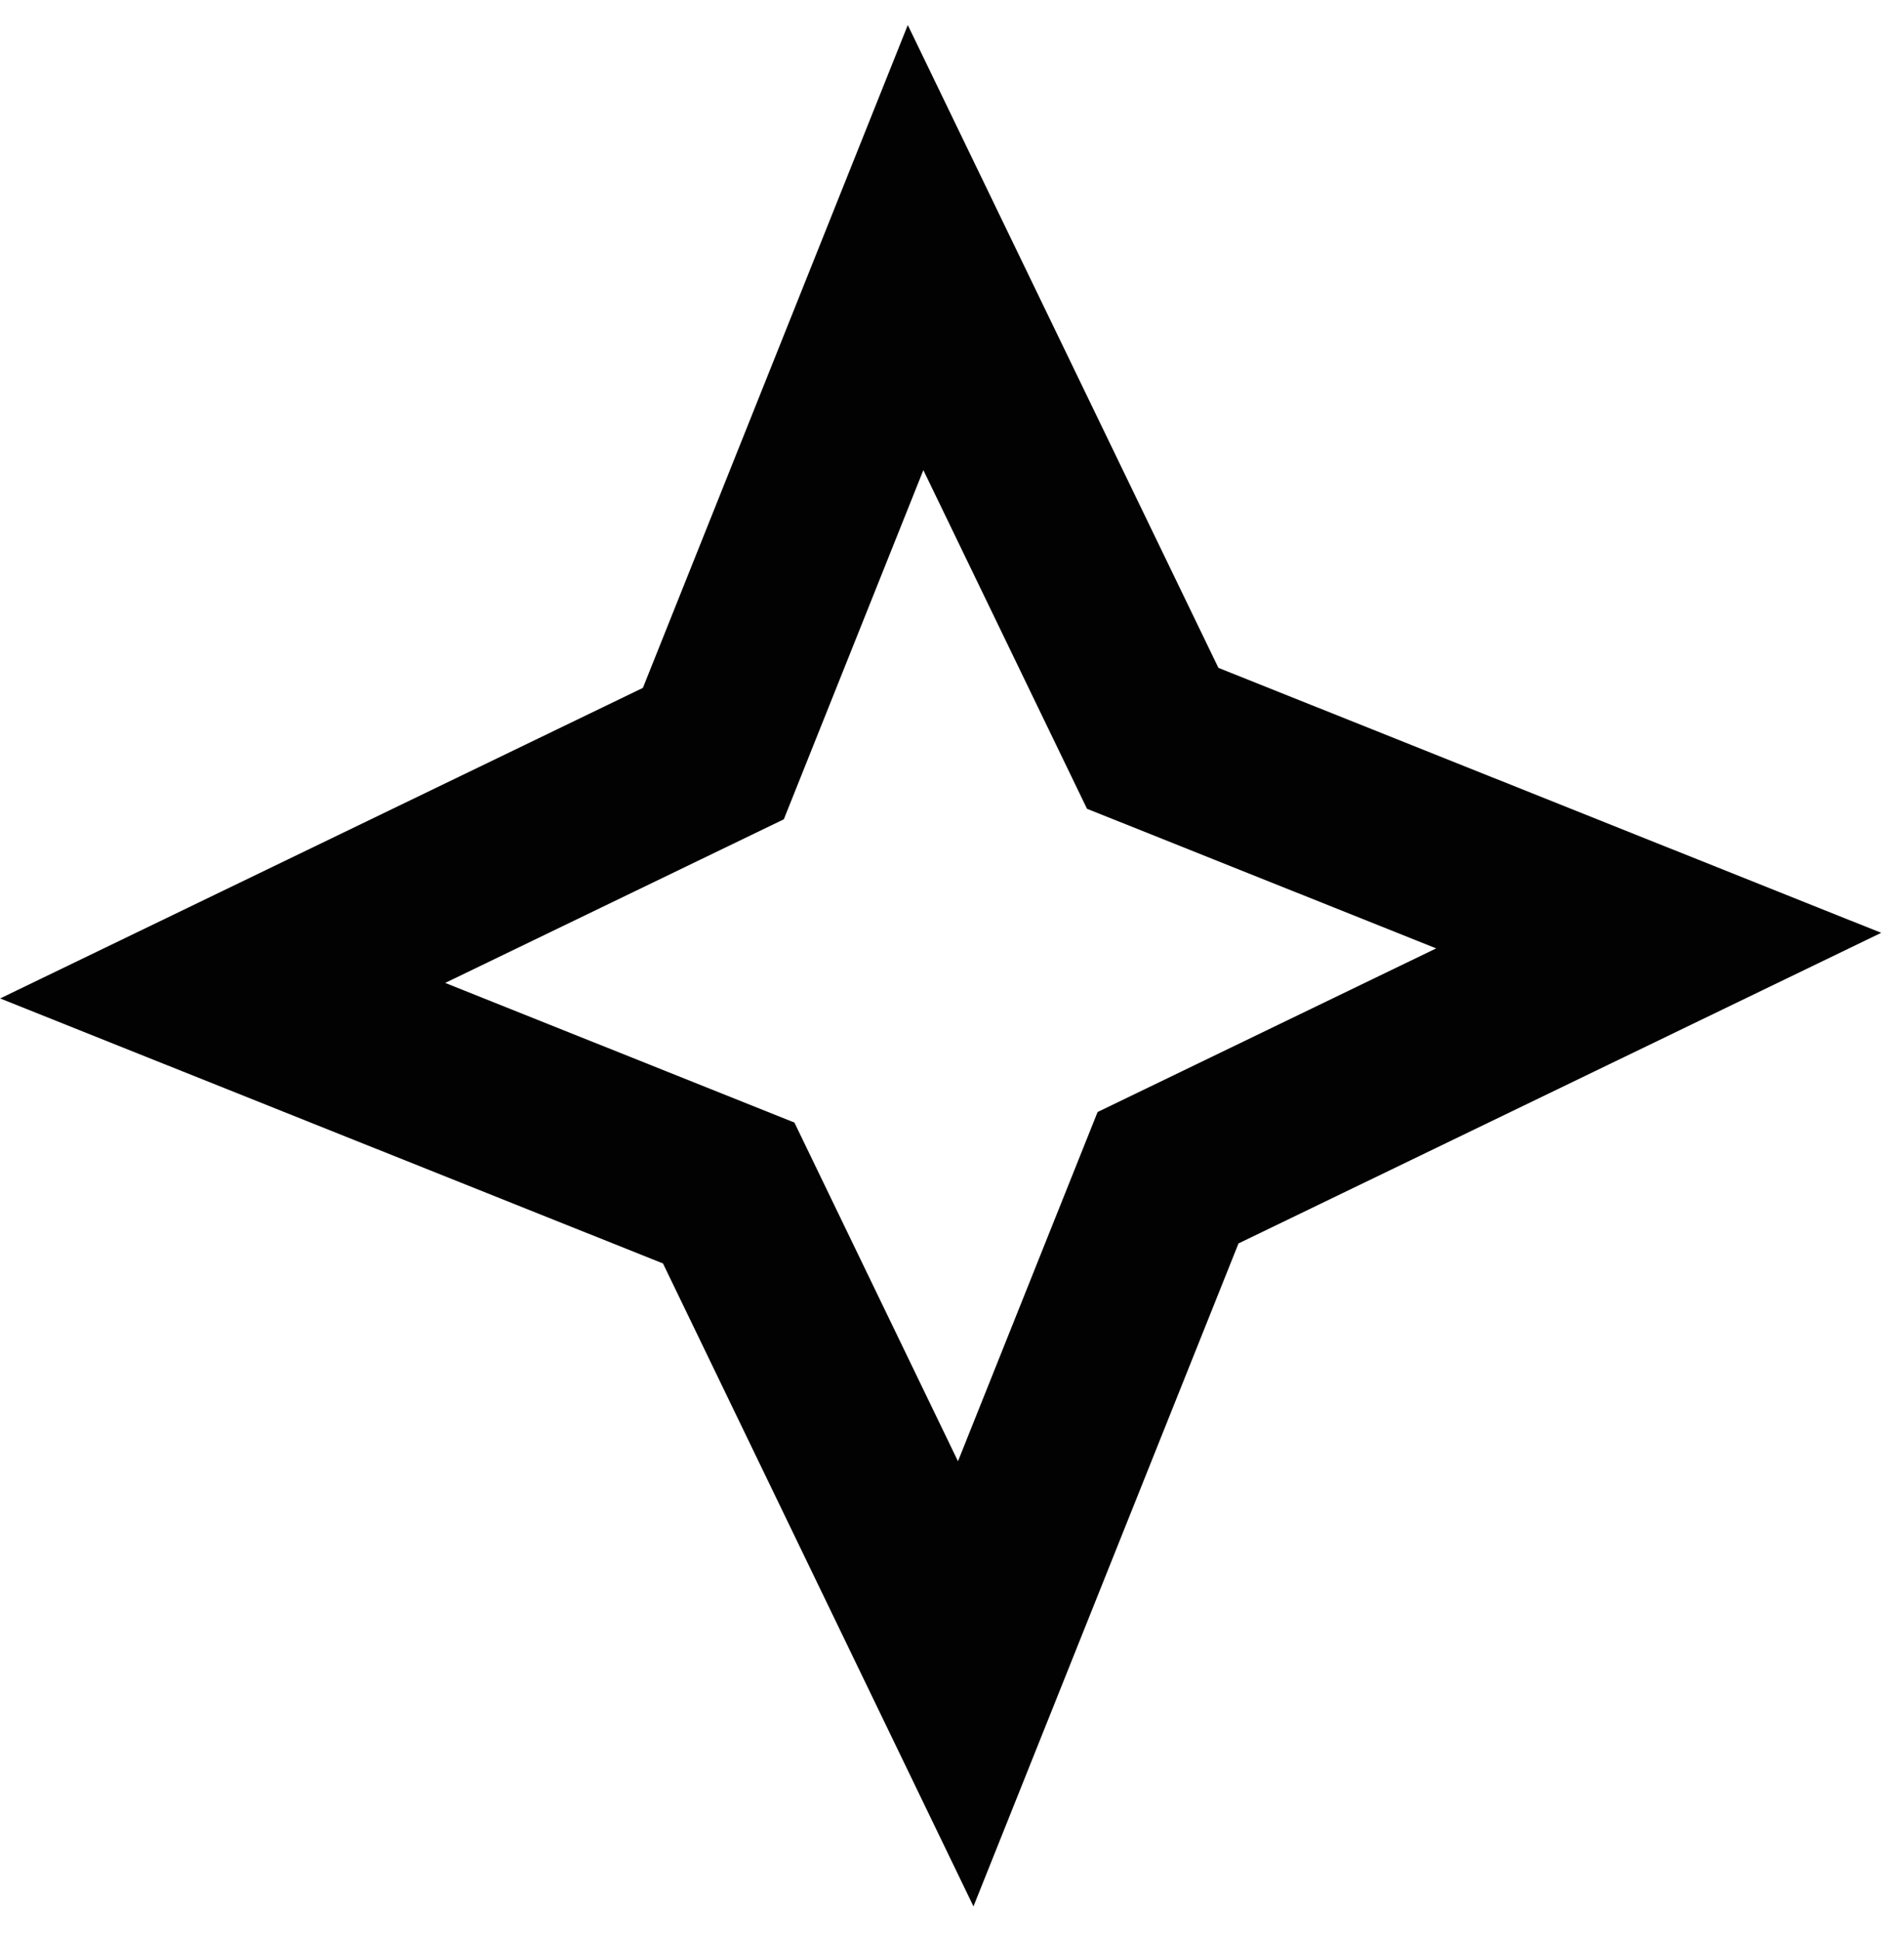 <svg width="53" height="54" viewBox="0 0 53 54" fill="none" xmlns="http://www.w3.org/2000/svg">
<path d="M25.486 6.891L19.857 20.975L6.198 27.574L20.284 33.205L26.882 46.866L32.514 32.78L46.172 26.18L32.087 20.55L25.486 6.891Z" stroke="#020203" stroke-width="5"/>
</svg>
